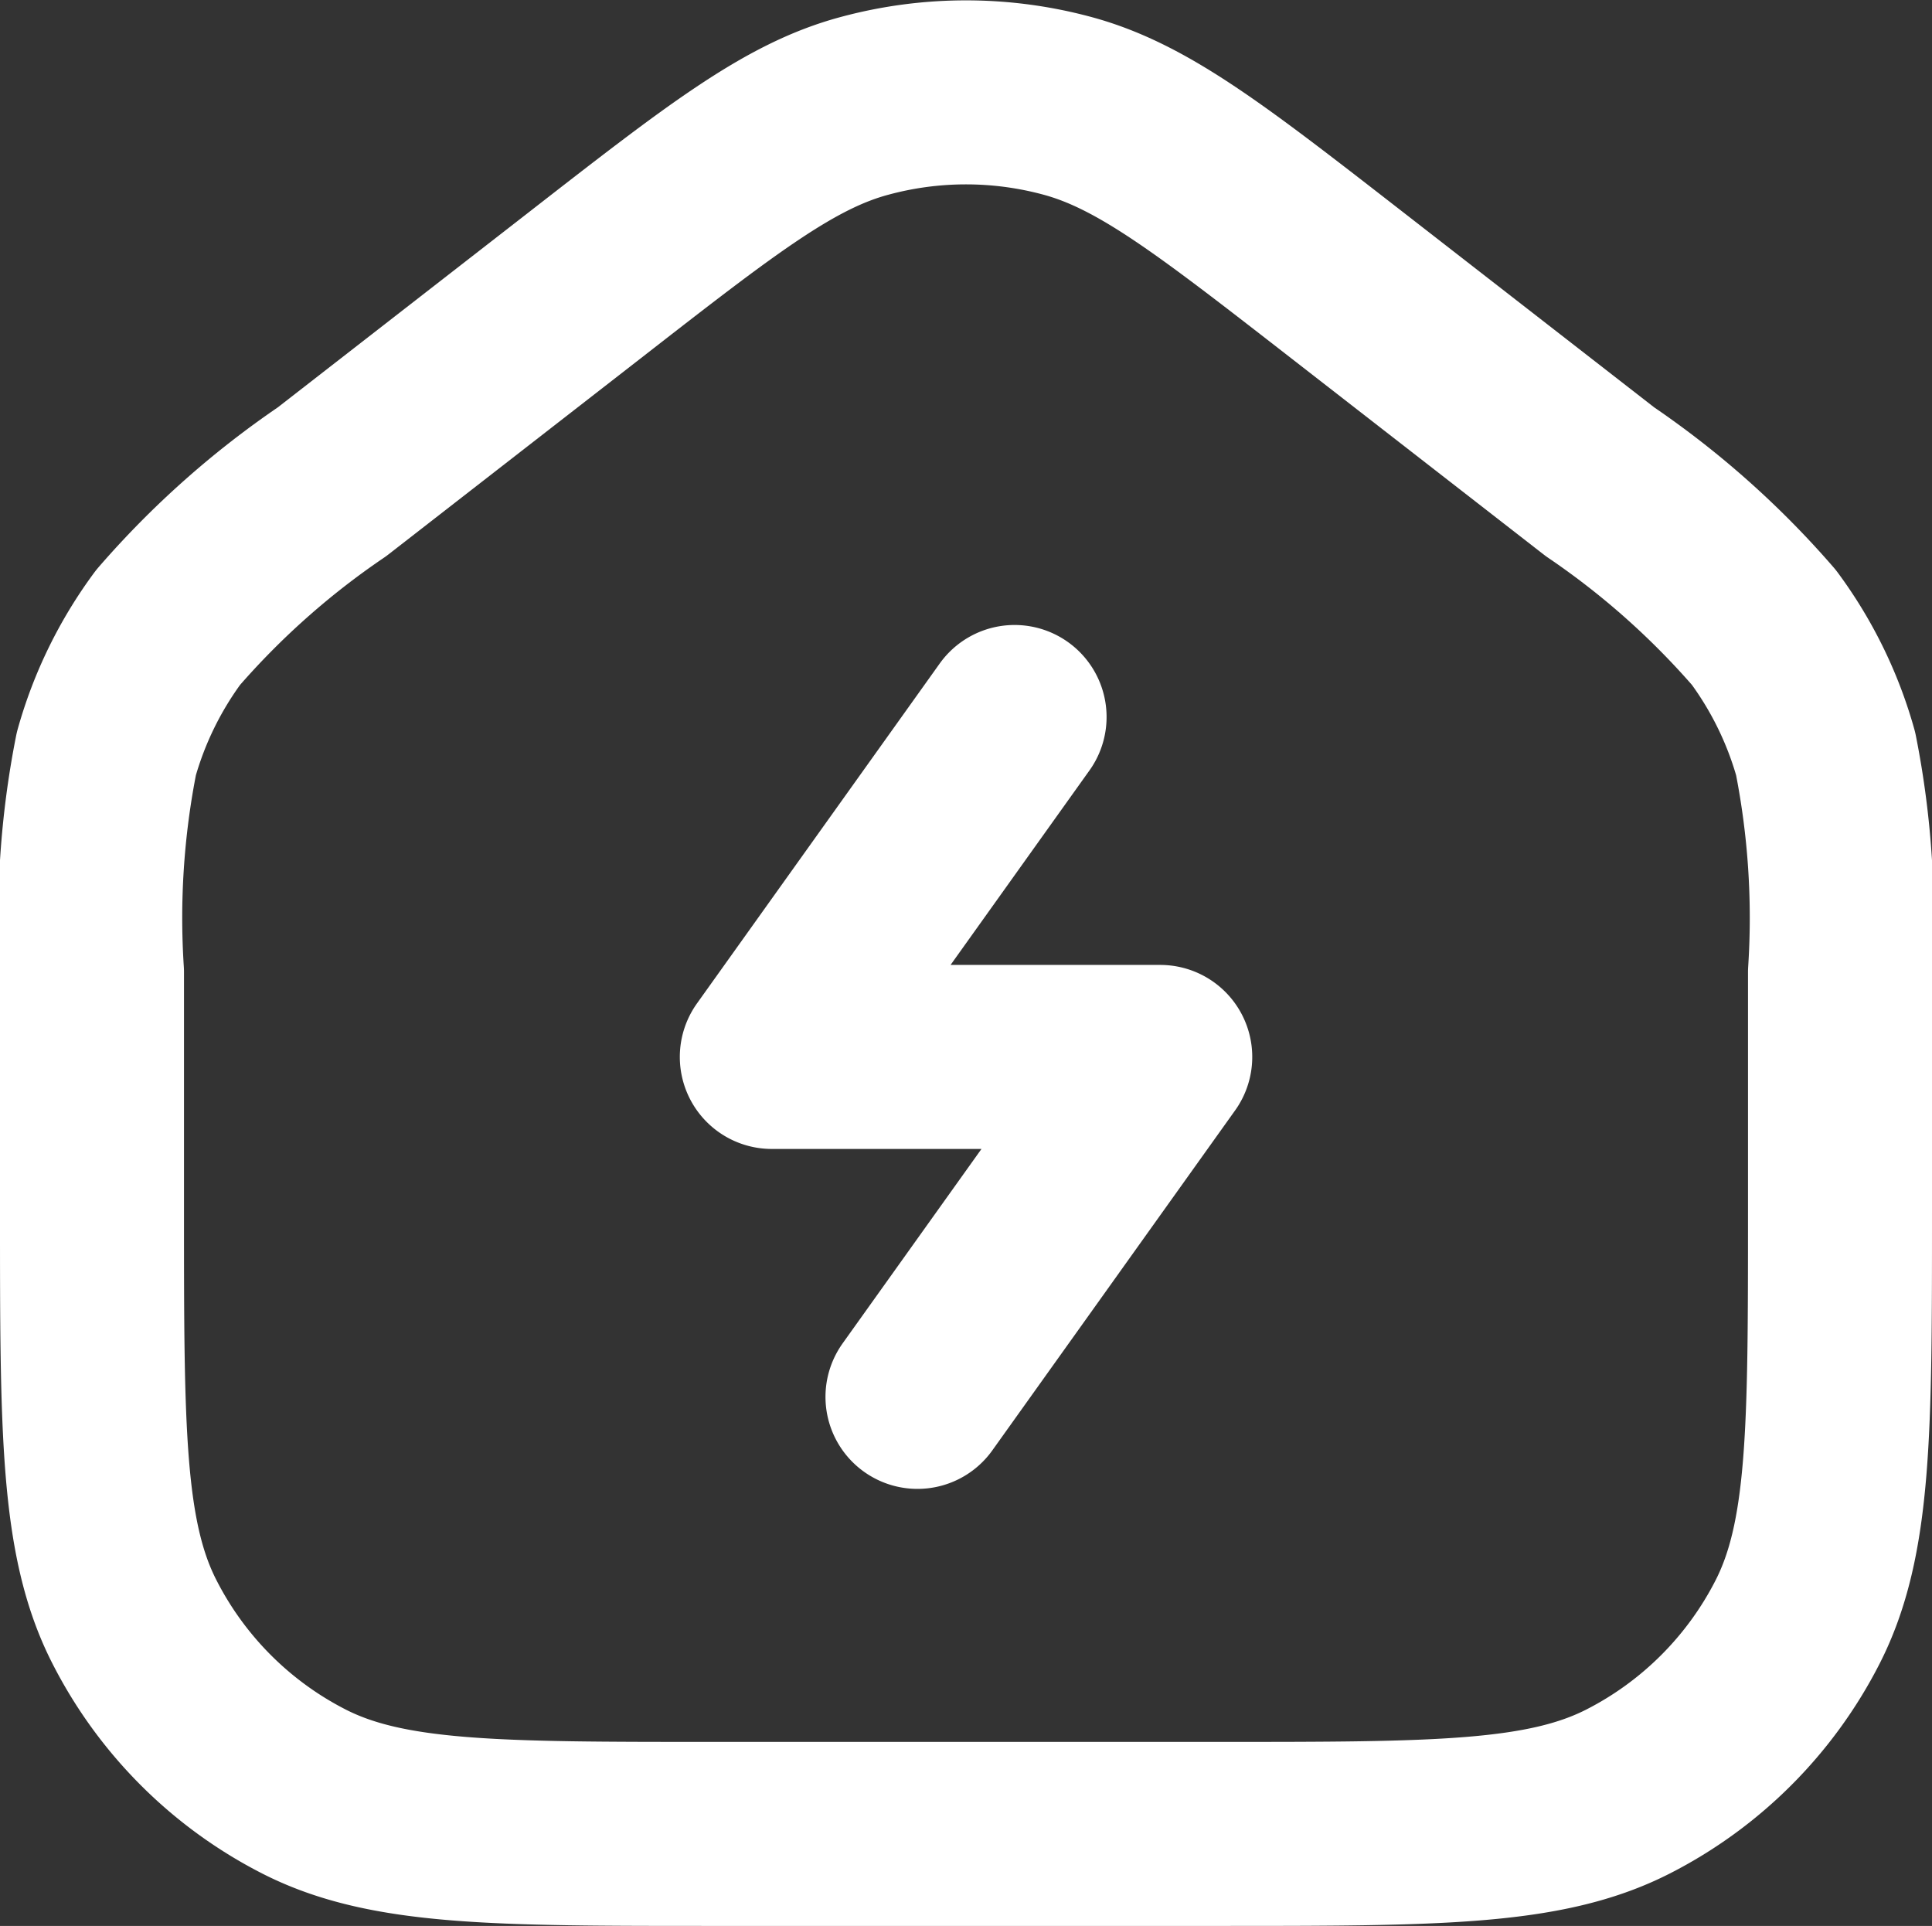 <svg xmlns="http://www.w3.org/2000/svg" width="31.5" height="31.398" viewBox="0 0 31.5 31.398">
  <rect x="0" y="0" width="31.5" height="31.398" fill="#333333" stroke="none"/>
  <path id="house-bolt-alt-svgrepo-com" d="M18.042,13.252l-3.958,5.542h6.333l-3.958,5.542M3,21.327V17.417a13.746,13.746,0,0,1,.234-3.566,6.334,6.334,0,0,1,1.007-2.059A13.746,13.746,0,0,1,6.912,9.418l4.117-3.2c2.225-1.731,3.338-2.6,4.566-2.929a6.333,6.333,0,0,1,3.31,0c1.229.333,2.341,1.2,4.566,2.929l4.117,3.2a13.741,13.741,0,0,1,2.671,2.374,6.33,6.33,0,0,1,1.007,2.059,13.742,13.742,0,0,1,.234,3.566v3.911c0,3.547,0,5.32-.69,6.675a6.334,6.334,0,0,1-2.768,2.768c-1.355.69-3.128.69-6.675.69H13.133c-3.547,0-5.32,0-6.675-.69A6.334,6.334,0,0,1,3.69,28C3,26.648,3,24.874,3,21.327Z" transform="translate(-1.5 -1.563)" fill="none" stroke="#fff" stroke-linecap="round" stroke-linejoin="round" stroke-width="3"/>
</svg>
